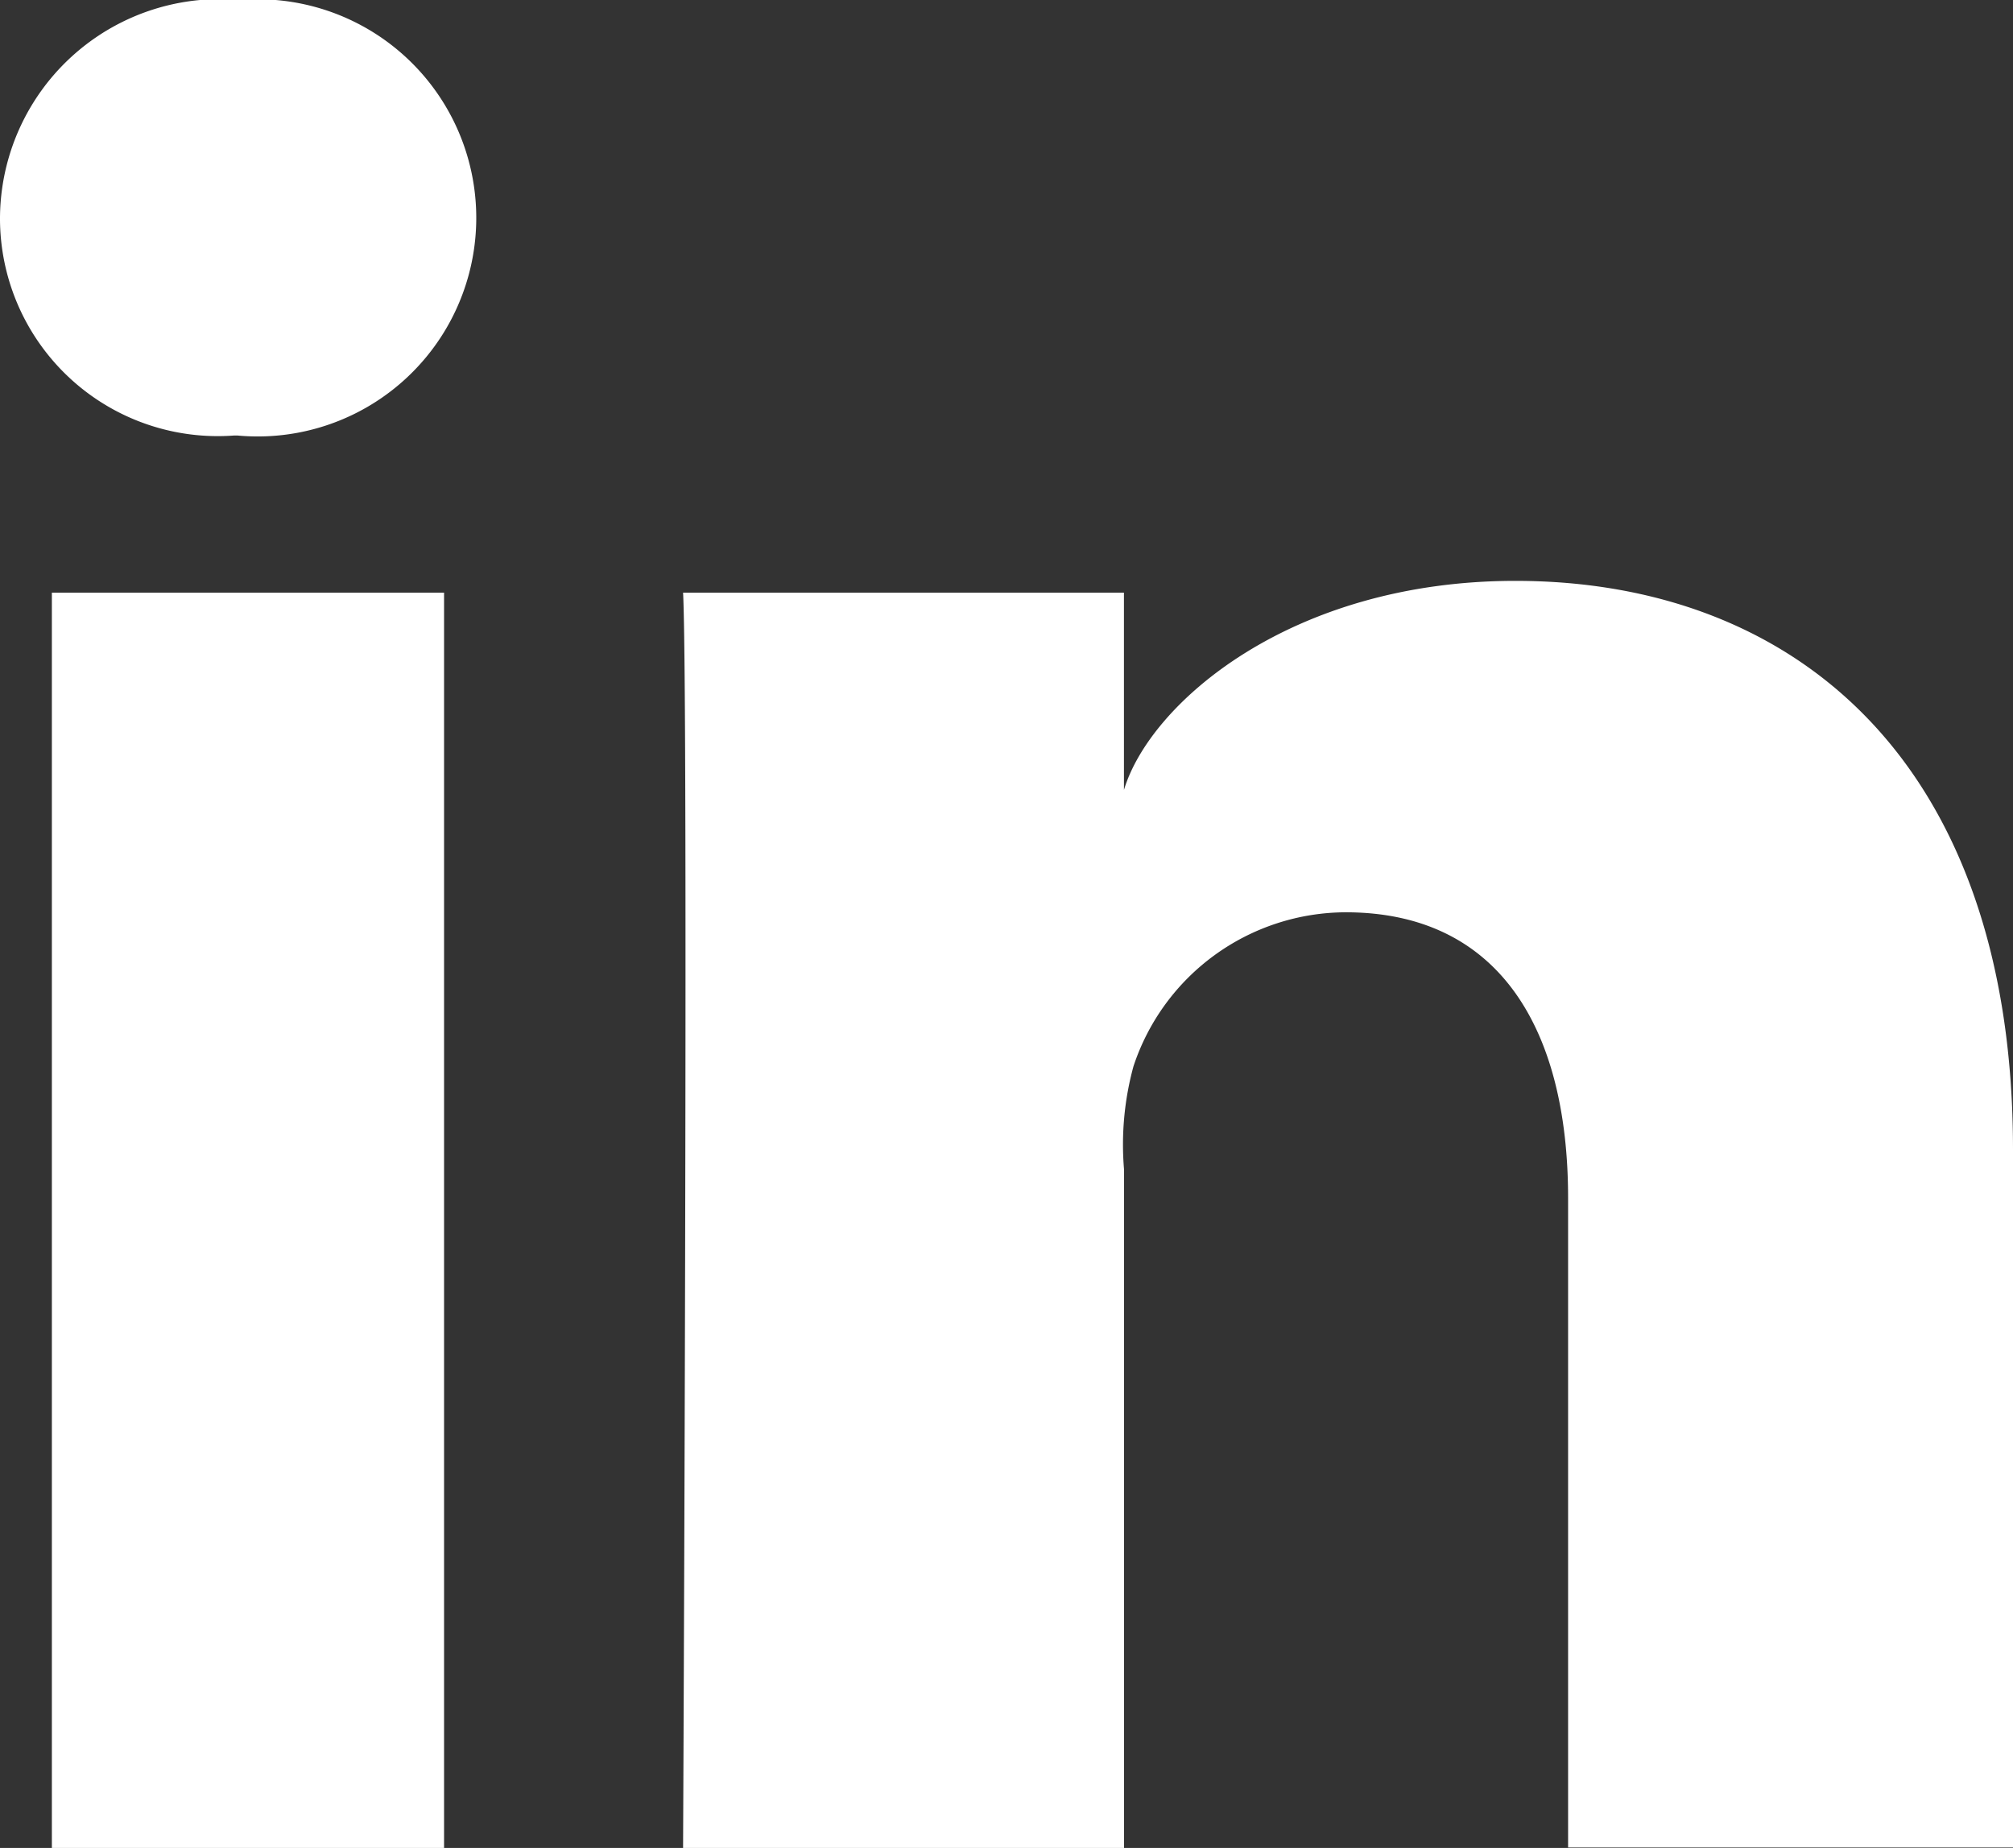 <svg id="linkedin-svgrepo-com" xmlns="http://www.w3.org/2000/svg" width="23.944" height="21.98" viewBox="0 0 23.944 21.98">
  <rect x="0" y="0" width="23.944" height="21.98" fill="#333333" stroke="none"/>
  <rect id="Retângulo_15" data-name="Retângulo 15" width="4.665" height="14.931" transform="translate(0.617 7.049)" fill="#fff"/>
  <path id="Caminho_5" data-name="Caminho 5" d="M-268.148,283.9A2.616,2.616,0,0,0-271,286.49a2.59,2.59,0,0,0,2.786,2.59h.037a2.6,2.6,0,0,0,2.842-2.59A2.6,2.6,0,0,0-268.148,283.9Z" transform="translate(271 -283.9)" fill="#fff"/>
  <path id="Caminho_6" data-name="Caminho 6" d="M-174.2,357.8c-2.674,0-4.347,1.458-4.656,2.487V357.94H-184.1c.065,1.243,0,14.931,0,14.931h5.245V364.8a3.529,3.529,0,0,1,.112-1.225,2.667,2.667,0,0,1,2.524-1.833c1.823,0,2.646,1.384,2.646,3.4v7.723h5.292v-8.3C-168.281,359.95-170.88,357.8-174.2,357.8Z" transform="translate(192.225 -350.891)" fill="#fff"/>
</svg>
